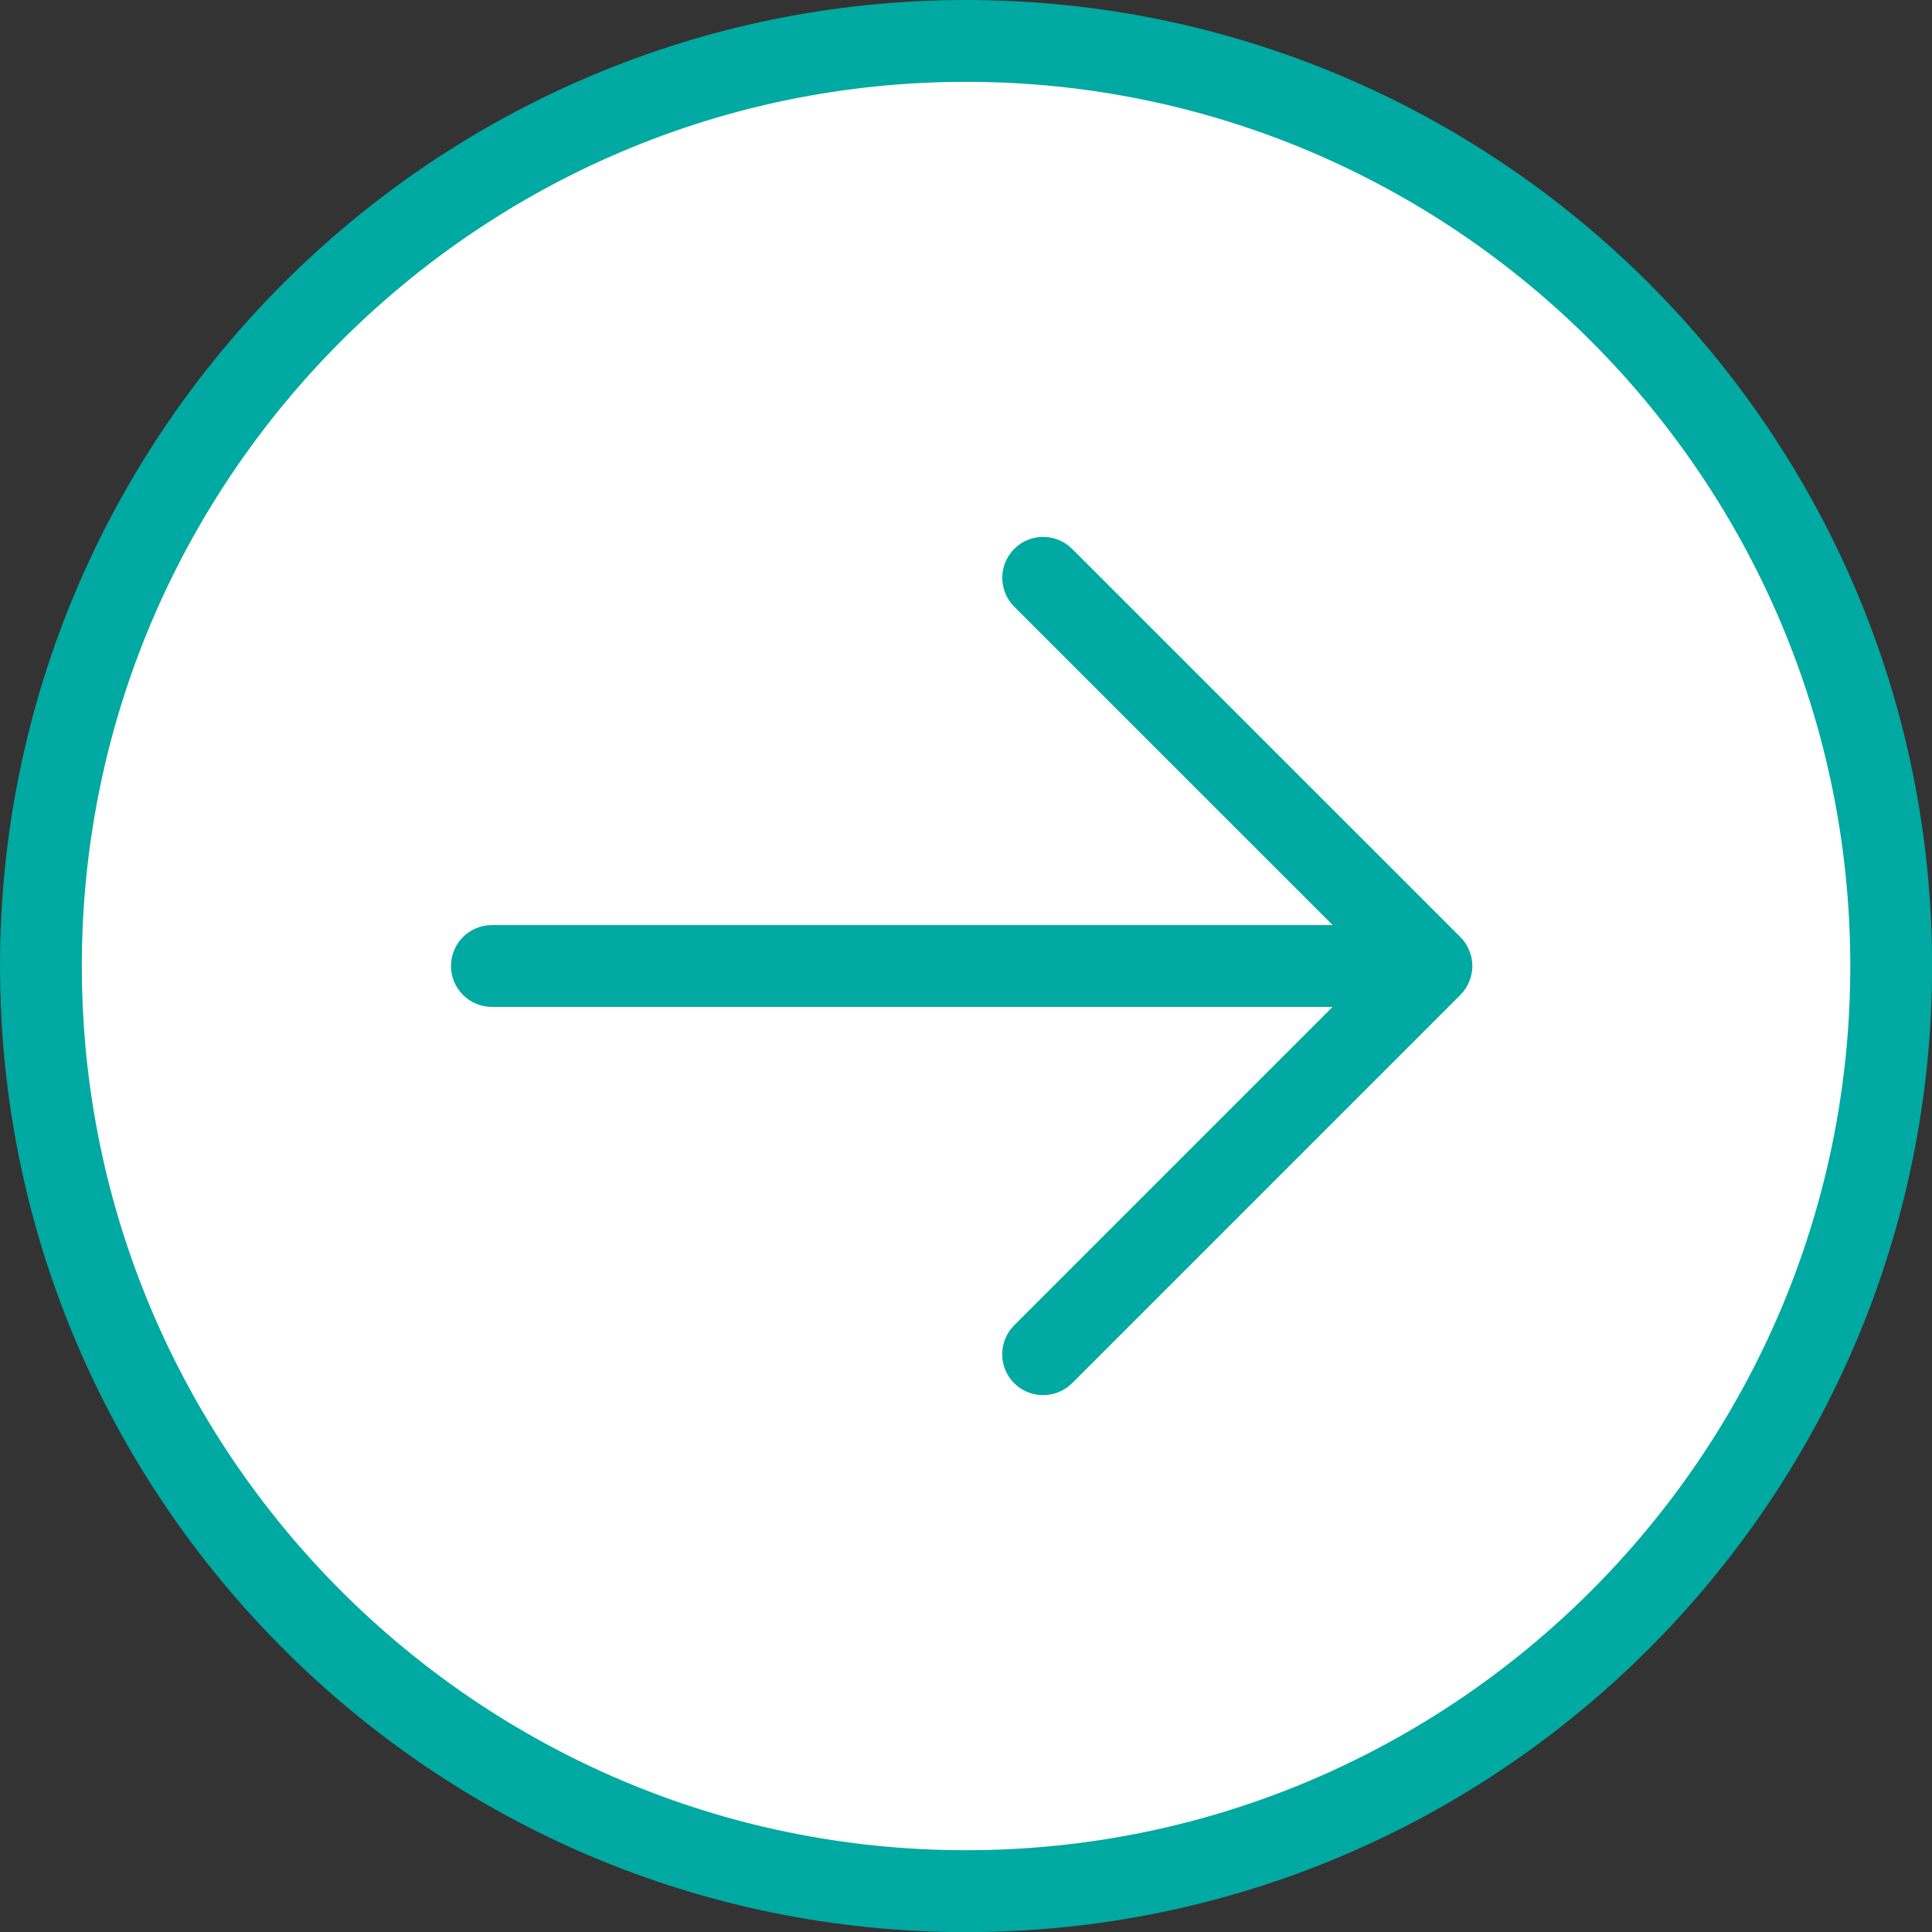 <svg clip-rule="evenodd" fill-rule="evenodd" stroke-linejoin="round" stroke-miterlimit="2" viewBox="0 0 60 60" xmlns="http://www.w3.org/2000/svg"><rect x="0" y="0" width="60" height="60" fill="#333333" stroke="none"/><circle cx="29.996" cy="30.004" fill="#fff" r="29" stroke-width=".983"/><circle cx="30.01" cy="30.005" fill="#fff" r="29" stroke-width="1.055"/><g fill="#00a9a1" fill-rule="nonzero" transform="matrix(2.541 0 0 2.541 -.48 -.495)"><path d="m11.996.195c-6.51 0-11.807 5.297-11.807 11.807s5.297 11.807 11.807 11.807 11.807-5.297 11.807-11.807c0-6.511-5.297-11.807-11.807-11.807zm0 22.613c-5.959 0-10.807-4.848-10.807-10.807s4.848-10.806 10.807-10.806 10.807 4.848 10.807 10.807-4.848 10.806-10.807 10.806z"/><path d="m18.145 11.809c-.025-.061-.062-.116-.108-.162l-4.745-4.744c-.195-.195-.512-.195-.707 0s-.195.512 0 .707l3.892 3.891h-10.276c-.276 0-.5.224-.5.5s.224.5.5.5h10.275l-3.892 3.892c-.195.195-.195.512 0 .707.098.098.226.146.354.146s.256-.049.354-.146l4.745-4.745c.046-.046.083-.101.108-.162.025-.06.039-.126.039-.192s-.014-.131-.039-.192z"/></g></svg>